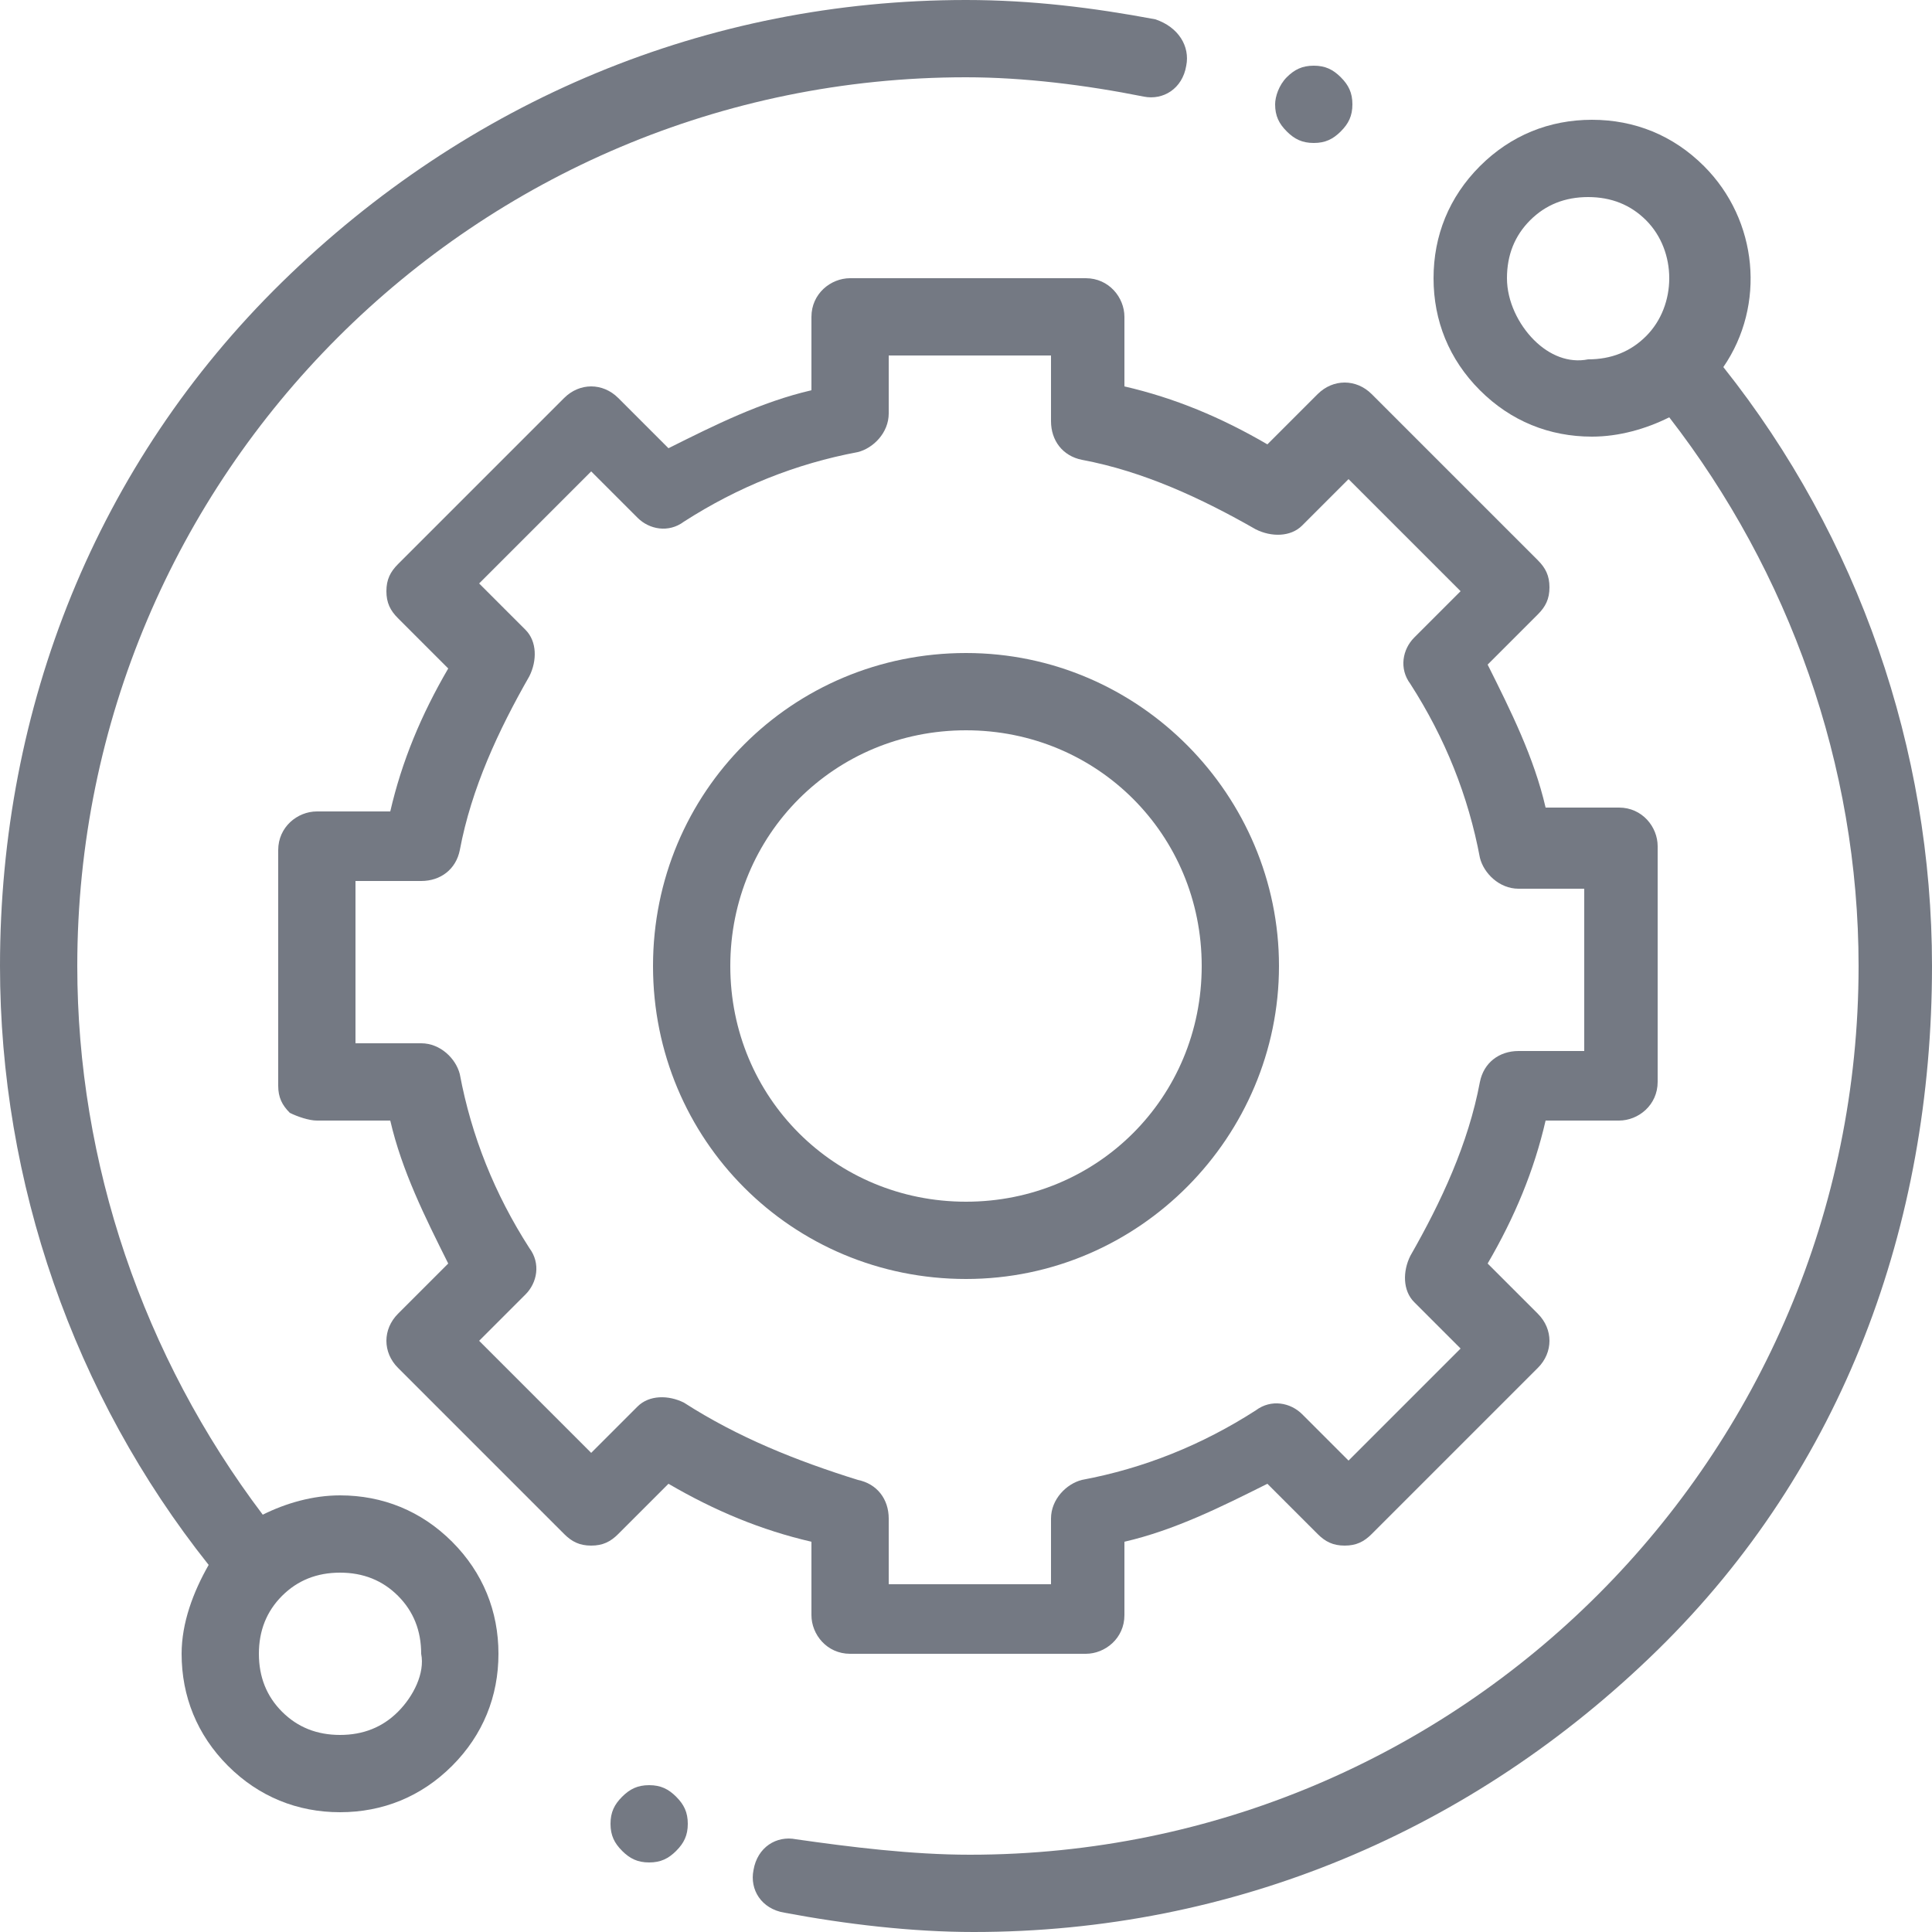 <?xml version="1.0" encoding="utf-8"?>
<!-- Generator: Adobe Illustrator 23.0.3, SVG Export Plug-In . SVG Version: 6.00 Build 0)  -->
<svg version="1.1" xmlns="http://www.w3.org/2000/svg" xmlns:xlink="http://www.w3.org/1999/xlink" x="0px" y="0px"
	 viewBox="0 0 50 50" style="enable-background:new 0 0 50 50;" xml:space="preserve">
<style type="text/css">
	.st0{fill:#747983;}
	.st1{display:none;}
	.st2{display:inline;}
</style>
<g id="Layer_1">
</g>
<g id="Layer_5">
	<g>
		<g>
			<path class="st0" d="M8.8,38.7c-0.7,0-1.4,0.2-2,0.5C3.7,35.1,2,30.1,2,25C2,12.3,12.3,2,25,2c1.5,0,3.1,0.2,4.6,0.5
				c0.5,0.1,1-0.2,1.1-0.8c0.1-0.5-0.2-1-0.8-1.2C28.3,0.2,26.7,0,25,0C18.3,0,12.1,2.6,7.3,7.3S0,18.3,0,25
				c0,5.6,1.9,11.1,5.4,15.5c-0.4,0.7-0.7,1.5-0.7,2.3c0,1.1,0.4,2.1,1.2,2.9c0.8,0.8,1.8,1.2,2.9,1.2s2.1-0.4,2.9-1.2
				c0.8-0.8,1.2-1.8,1.2-2.9c0-1.1-0.4-2.1-1.2-2.9C10.9,39.1,9.9,38.7,8.8,38.7z M10.3,44.3c-0.4,0.4-0.9,0.6-1.5,0.6
				c-0.6,0-1.1-0.2-1.5-0.6c-0.4-0.4-0.6-0.9-0.6-1.5c0-0.6,0.2-1.1,0.6-1.5c0.4-0.4,0.9-0.6,1.5-0.6c0.6,0,1.1,0.2,1.5,0.6
				c0.4,0.4,0.6,0.9,0.6,1.5C11,43.3,10.7,43.9,10.3,44.3z"/>
			<path class="st0" d="M44.6,9.5c1.1-1.6,0.9-3.8-0.5-5.2c-0.8-0.8-1.8-1.2-2.9-1.2c-1.1,0-2.1,0.4-2.9,1.2
				c-0.8,0.8-1.2,1.8-1.2,2.9s0.4,2.1,1.2,2.9s1.8,1.2,2.9,1.2c0.7,0,1.4-0.2,2-0.5c3.1,4,4.9,9,4.9,14.2c0,12.7-10.3,23-23,23
				c-1.5,0-3.1-0.2-4.5-0.4c-0.5-0.1-1,0.2-1.1,0.8c-0.1,0.5,0.2,1,0.8,1.1c1.6,0.3,3.3,0.5,4.9,0.5c6.7,0,12.9-2.6,17.7-7.3
				S50,31.7,50,25C50,19.4,48.1,13.9,44.6,9.5z M39.7,8.8C39.3,8.4,39,7.8,39,7.2c0-0.6,0.2-1.1,0.6-1.5c0.4-0.4,0.9-0.6,1.5-0.6
				c0.6,0,1.1,0.2,1.5,0.6c0.8,0.8,0.8,2.2,0,3c-0.4,0.4-0.9,0.6-1.5,0.6C40.6,9.4,40.1,9.2,39.7,8.8z"/>
			<path class="st0" d="M21,41.8c0,0.5,0.4,1,1,1h6.1c0.5,0,1-0.4,1-1v-1.9c1.3-0.3,2.5-0.9,3.7-1.5l1.3,1.3
				c0.2,0.2,0.4,0.3,0.7,0.3c0.3,0,0.5-0.1,0.7-0.3l4.3-4.3c0.4-0.4,0.4-1,0-1.4l-1.3-1.3c0.7-1.2,1.2-2.4,1.5-3.7h1.9
				c0.5,0,1-0.4,1-1v-6.1c0-0.5-0.4-1-1-1h-1.9c-0.3-1.3-0.9-2.5-1.5-3.7l1.3-1.3c0.2-0.2,0.3-0.4,0.3-0.7c0-0.3-0.1-0.5-0.3-0.7
				l-4.3-4.3c-0.4-0.4-1-0.4-1.4,0l-1.3,1.3c-1.2-0.7-2.4-1.2-3.7-1.5V8.2c0-0.5-0.4-1-1-1h-6.1c-0.5,0-1,0.4-1,1v1.9
				c-1.3,0.3-2.5,0.9-3.7,1.5L16,10.3c-0.4-0.4-1-0.4-1.4,0l-4.3,4.3C10.1,14.8,10,15,10,15.3c0,0.3,0.1,0.5,0.3,0.7l1.3,1.3
				c-0.7,1.2-1.2,2.4-1.5,3.7H8.2c-0.5,0-1,0.4-1,1l0,6.1c0,0.3,0.1,0.5,0.3,0.7C7.7,28.9,8,29,8.2,29h1.9c0.3,1.3,0.9,2.5,1.5,3.7
				L10.3,34c-0.4,0.4-0.4,1,0,1.4l4.3,4.3c0.2,0.2,0.4,0.3,0.7,0.3h0c0.3,0,0.5-0.1,0.7-0.3l1.3-1.3c1.2,0.7,2.4,1.2,3.7,1.5V41.8z
				 M17.7,36.3c-0.4-0.2-0.9-0.2-1.2,0.1l-1.2,1.2l-2.9-2.9l1.2-1.2c0.3-0.3,0.4-0.8,0.1-1.2c-0.9-1.4-1.5-2.9-1.8-4.5
				c-0.1-0.4-0.5-0.8-1-0.8H9.2l0-4.2h1.7c0.5,0,0.9-0.3,1-0.8c0.3-1.6,1-3.1,1.8-4.5c0.2-0.4,0.2-0.9-0.1-1.2l-1.2-1.2l2.9-2.9
				l1.2,1.2c0.3,0.3,0.8,0.4,1.2,0.1c1.4-0.9,2.9-1.5,4.5-1.8c0.4-0.1,0.8-0.5,0.8-1V9.2h4.2v1.7c0,0.5,0.3,0.9,0.8,1
				c1.6,0.3,3.1,1,4.5,1.8c0.4,0.2,0.9,0.2,1.2-0.1l1.2-1.2l2.9,2.9l-1.2,1.2c-0.3,0.3-0.4,0.8-0.1,1.2c0.9,1.4,1.5,2.9,1.8,4.5
				c0.1,0.4,0.5,0.8,1,0.8h1.7v4.2h-1.7c-0.5,0-0.9,0.3-1,0.8c-0.3,1.6-1,3.1-1.8,4.5c-0.2,0.4-0.2,0.9,0.1,1.2l1.2,1.2l-2.9,2.9
				l-1.2-1.2c-0.3-0.3-0.8-0.4-1.2-0.1c-1.4,0.9-2.9,1.5-4.5,1.8c-0.4,0.1-0.8,0.5-0.8,1v1.7h-4.2v-1.7c0-0.5-0.3-0.9-0.8-1
				C20.6,37.8,19.1,37.2,17.7,36.3z"/>
			<path class="st0" d="M33.1,25c0-4.4-3.6-8.1-8.1-8.1s-8.1,3.6-8.1,8.1s3.6,8.1,8.1,8.1S33.1,29.4,33.1,25z M18.9,25
				c0-3.4,2.7-6.1,6.1-6.1s6.1,2.7,6.1,6.1s-2.7,6.1-6.1,6.1S18.9,28.4,18.9,25z"/>
			<path class="st0" d="M34,3.7c0.3,0,0.5-0.1,0.7-0.3C34.9,3.2,35,3,35,2.7c0-0.3-0.1-0.5-0.3-0.7c-0.2-0.2-0.4-0.3-0.7-0.3
				c-0.3,0-0.5,0.1-0.7,0.3C33.1,2.2,33,2.5,33,2.7c0,0.3,0.1,0.5,0.3,0.7C33.5,3.6,33.7,3.7,34,3.7z"/>
		</g>
		<path class="st0" d="M16.8,46.2c-0.3,0-0.5,0.1-0.7,0.3c-0.2,0.2-0.3,0.4-0.3,0.7c0,0.3,0.1,0.5,0.3,0.7c0.2,0.2,0.4,0.3,0.7,0.3
			s0.5-0.1,0.7-0.3c0.2-0.2,0.3-0.4,0.3-0.7c0-0.3-0.1-0.5-0.3-0.7C17.3,46.3,17.1,46.2,16.8,46.2z"/>
	</g>
</g>
<g id="Layer_2" class="st1">
	<g class="st2">
		<path class="st0" d="M-93.1-26.6c-3.2,0-5.7-2.6-5.7-5.7l0,0v-11.5c0-1.1,0.9-1.9,1.9-1.9h3.8c3.2,0,5.7,2.6,5.7,5.7l0,0v7.7
			C-87.3-29.1-89.9-26.6-93.1-26.6C-93.1-26.6-93.1-26.6-93.1-26.6L-93.1-26.6z M-95-41.9v9.6c0.1,1.1,1,1.8,2.1,1.7
			c0.9-0.1,1.6-0.8,1.7-1.7V-40c0-1.1-0.9-1.9-1.9-1.9H-95z"/>
		<path class="st0" d="M-96.6-49.5h-0.3c-1-0.2-1.7-1.2-1.6-2.2c2.3-13.5,15.1-22.7,28.7-20.4c5.1,0.9,9.8,3.3,13.4,6.9
			c3.7,3.6,6.1,8.3,6.9,13.4c0.3,1-0.3,2.1-1.3,2.4c-1,0.3-2.1-0.3-2.4-1.3c0-0.1-0.1-0.3-0.1-0.4C-55.2-62.6-66-70.3-77.5-68.3
			c-8.8,1.5-15.7,8.4-17.2,17.2C-94.8-50.2-95.6-49.5-96.6-49.5z"/>
		<path class="st0" d="M-81.8-61c-1.1,0-1.9-0.9-1.8-2c0-0.7,0.4-1.3,1-1.6c5.5-2.8,12-2.8,17.5,0c1,0.5,1.4,1.6,0.9,2.6
			c-0.5,1-1.6,1.4-2.6,0.9c0,0-0.1,0-0.1-0.1c-4.4-2.3-9.6-2.3-14,0C-81.2-61-81.5-61-81.8-61L-81.8-61z"/>
		<path class="st0" d="M-51-45.7h-3.8c-3.2,0-5.7,2.6-5.7,5.7l0,0v7.7c0,3.2,2.6,5.7,5.7,5.7c0,0,0,0,0,0c0.6,0,1.1-0.1,1.6-0.3
			c-0.7,2.4-2.9,4.1-5.5,4.1h-9.9c-1.1-3-4.3-4.6-7.3-3.5c-3,1.1-4.6,4.3-3.5,7.3s4.3,4.6,7.3,3.5c1.6-0.6,2.9-1.9,3.5-3.5h9.9
			c5.3,0,9.5-4.3,9.6-9.6v-15.3C-49.1-44.8-49.9-45.7-51-45.7L-51-45.7z M-73.9-18.9c-1.1,0-1.9-0.9-1.9-1.9c0-1.1,0.9-1.9,1.9-1.9
			c1.1,0,1.9,0.9,1.9,1.9S-72.9-18.9-73.9-18.9L-73.9-18.9z M-52.9-32.3c-0.1,1.1-1,1.8-2.1,1.7c-0.9-0.1-1.6-0.8-1.7-1.7V-40
			c0-1.1,0.9-1.9,1.9-1.9h1.9L-52.9-32.3z"/>
	</g>
</g>
<g id="Layer_3" class="st1">
	<g class="st2">
		<g>
			<g>
				<path class="st0" d="M167.5-62.7c-14.9-4.1-30-10.5-43.5-18.4c-0.7-0.4-1.6-0.4-2.3,0c-13.9,8.2-28.1,14.2-43.5,18.4
					c-1,0.3-1.7,1.2-1.7,2.2v23.3c0,24,11.1,39.9,20.4,49.1c10,9.8,21.7,15.2,25.9,15.2c4.2,0,15.9-5.4,25.9-15.2
					c9.3-9.1,20.4-25,20.4-49.1v-23.3C169.2-61.5,168.5-62.4,167.5-62.7z M164.6-37.1c0,22.5-10.3,37.3-19,45.8
					c-9.8,9.6-20.4,13.9-22.7,13.9c-2.3,0-12.9-4.3-22.7-13.9c-8.7-8.5-19-23.3-19-45.8v-21.6c14.7-4.2,28.4-10,41.7-17.8
					c13,7.6,27.4,13.7,41.7,17.8V-37.1z"/>
				<path class="st0" d="M102.6-59c-0.5-1.2-1.8-1.8-3-1.3c-4.1,1.6-8.3,3.1-12.4,4.4c-1,0.3-1.6,1.2-1.6,2.2v8.8
					c0,1.3,1,2.3,2.3,2.3s2.3-1,2.3-2.3V-52c3.7-1.2,7.5-2.6,11.2-4C102.5-56.5,103.1-57.8,102.6-59z"/>
				<path class="st0" d="M107-58.6c0.3,0,0.6-0.1,0.9-0.2l0,0c1.2-0.5,1.7-1.9,1.2-3c-0.5-1.2-1.9-1.7-3-1.2l0,0
					c-1.2,0.5-1.7,1.8-1.2,3C105.2-59.1,106.1-58.6,107-58.6z"/>
				<path class="st0" d="M150.1-7.8c-1.1-0.7-2.5-0.4-3.2,0.7c-1.9,2.9-4.1,5.6-6.6,8.2c-2,2.1-4.2,4.1-6.6,5.8
					c-1,0.8-1.2,2.2-0.4,3.2c0.4,0.6,1.1,0.9,1.8,0.9c0.5,0,1-0.2,1.4-0.5c2.5-1.9,4.9-4,7.1-6.3c2.7-2.8,5.1-5.8,7.1-8.9
					C151.4-5.7,151.2-7.1,150.1-7.8z"/>
				<path class="st0" d="M128.5,10.5l-0.1,0.1c-1.1,0.6-1.5,2-0.8,3.1c0.4,0.7,1.2,1.1,2,1.1c0.4,0,0.8-0.1,1.1-0.3l0.2-0.1
					c1.1-0.6,1.5-2,0.8-3.1C131,10.2,129.6,9.9,128.5,10.5z"/>
				<path class="st0" d="M107.3-31.8c-1.4-1.4-3.3-2.2-5.3-2.2c-2,0-3.8,0.8-5.3,2.2c-2.9,2.9-2.9,7.6,0,10.5l13.5,13.5
					c1.4,1.4,3.3,2.2,5.3,2.2c2,0,3.8-0.8,5.3-2.2L149-36c2.9-2.9,2.9-7.6,0-10.5c-1.4-1.4-3.3-2.2-5.3-2.2c-2,0-3.8,0.8-5.3,2.2
					l-22.9,22.9L107.3-31.8z M141.7-43.2c0.5-0.5,1.3-0.8,2-0.8c0.8,0,1.5,0.3,2,0.8c1.1,1.1,1.1,2.9,0,4L117.6-11
					c-0.5,0.5-1.3,0.8-2,0.8s-1.5-0.3-2-0.8L100-24.5c-1.1-1.1-1.1-2.9,0-4c0.5-0.5,1.3-0.8,2-0.8s1.5,0.3,2,0.8l9.9,9.9
					c0.4,0.4,1,0.7,1.6,0.7s1.2-0.2,1.6-0.7L141.7-43.2z"/>
			</g>
		</g>
	</g>
</g>
<g id="Layer_4" class="st1">
	<g class="st2">
		<g>
			<path class="st0" d="M-15.9-43.4c-1.5-0.4-3-0.6-4.4-0.6c-2.2,0-4.1,0.5-5.6,1.1c1.4-5.1,4.8-14,11.5-15c0.6-0.1,1.1-0.5,1.3-1.1
				l1.5-5.2c0.1-0.4,0.1-0.9-0.2-1.3c-0.3-0.4-0.7-0.6-1.1-0.7c-0.5-0.1-1-0.1-1.5-0.1c-8.1,0-16,8.4-19.4,20.4
				c-2,7.1-2.6,17.7,2.3,24.4c2.7,3.7,6.7,5.7,11.8,5.9c0,0,0,0,0.1,0c6.3,0,11.9-4.2,13.6-10.3c1-3.6,0.6-7.4-1.3-10.7
				C-9.2-40-12.2-42.4-15.9-43.4z"/>
			<path class="st0" d="M23.6-36.7c-1.8-3.3-4.8-5.6-8.5-6.7c-1.5-0.4-3-0.6-4.4-0.6c-2.2,0-4.1,0.5-5.6,1.1c1.4-5.1,4.8-14,11.5-15
				c0.6-0.1,1.1-0.5,1.3-1.1l1.5-5.2c0.1-0.4,0.1-0.9-0.2-1.3c-0.3-0.4-0.7-0.6-1.1-0.7c-0.5-0.1-1-0.1-1.5-0.1
				C8.5-66.4,0.5-58-2.9-46c-2,7.1-2.6,17.7,2.3,24.4c2.7,3.7,6.7,5.7,11.8,5.9c0,0,0,0,0.1,0c6.3,0,11.9-4.2,13.6-10.3
				C25.9-29.6,25.5-33.5,23.6-36.7z"/>
		</g>
	</g>
</g>
</svg>
